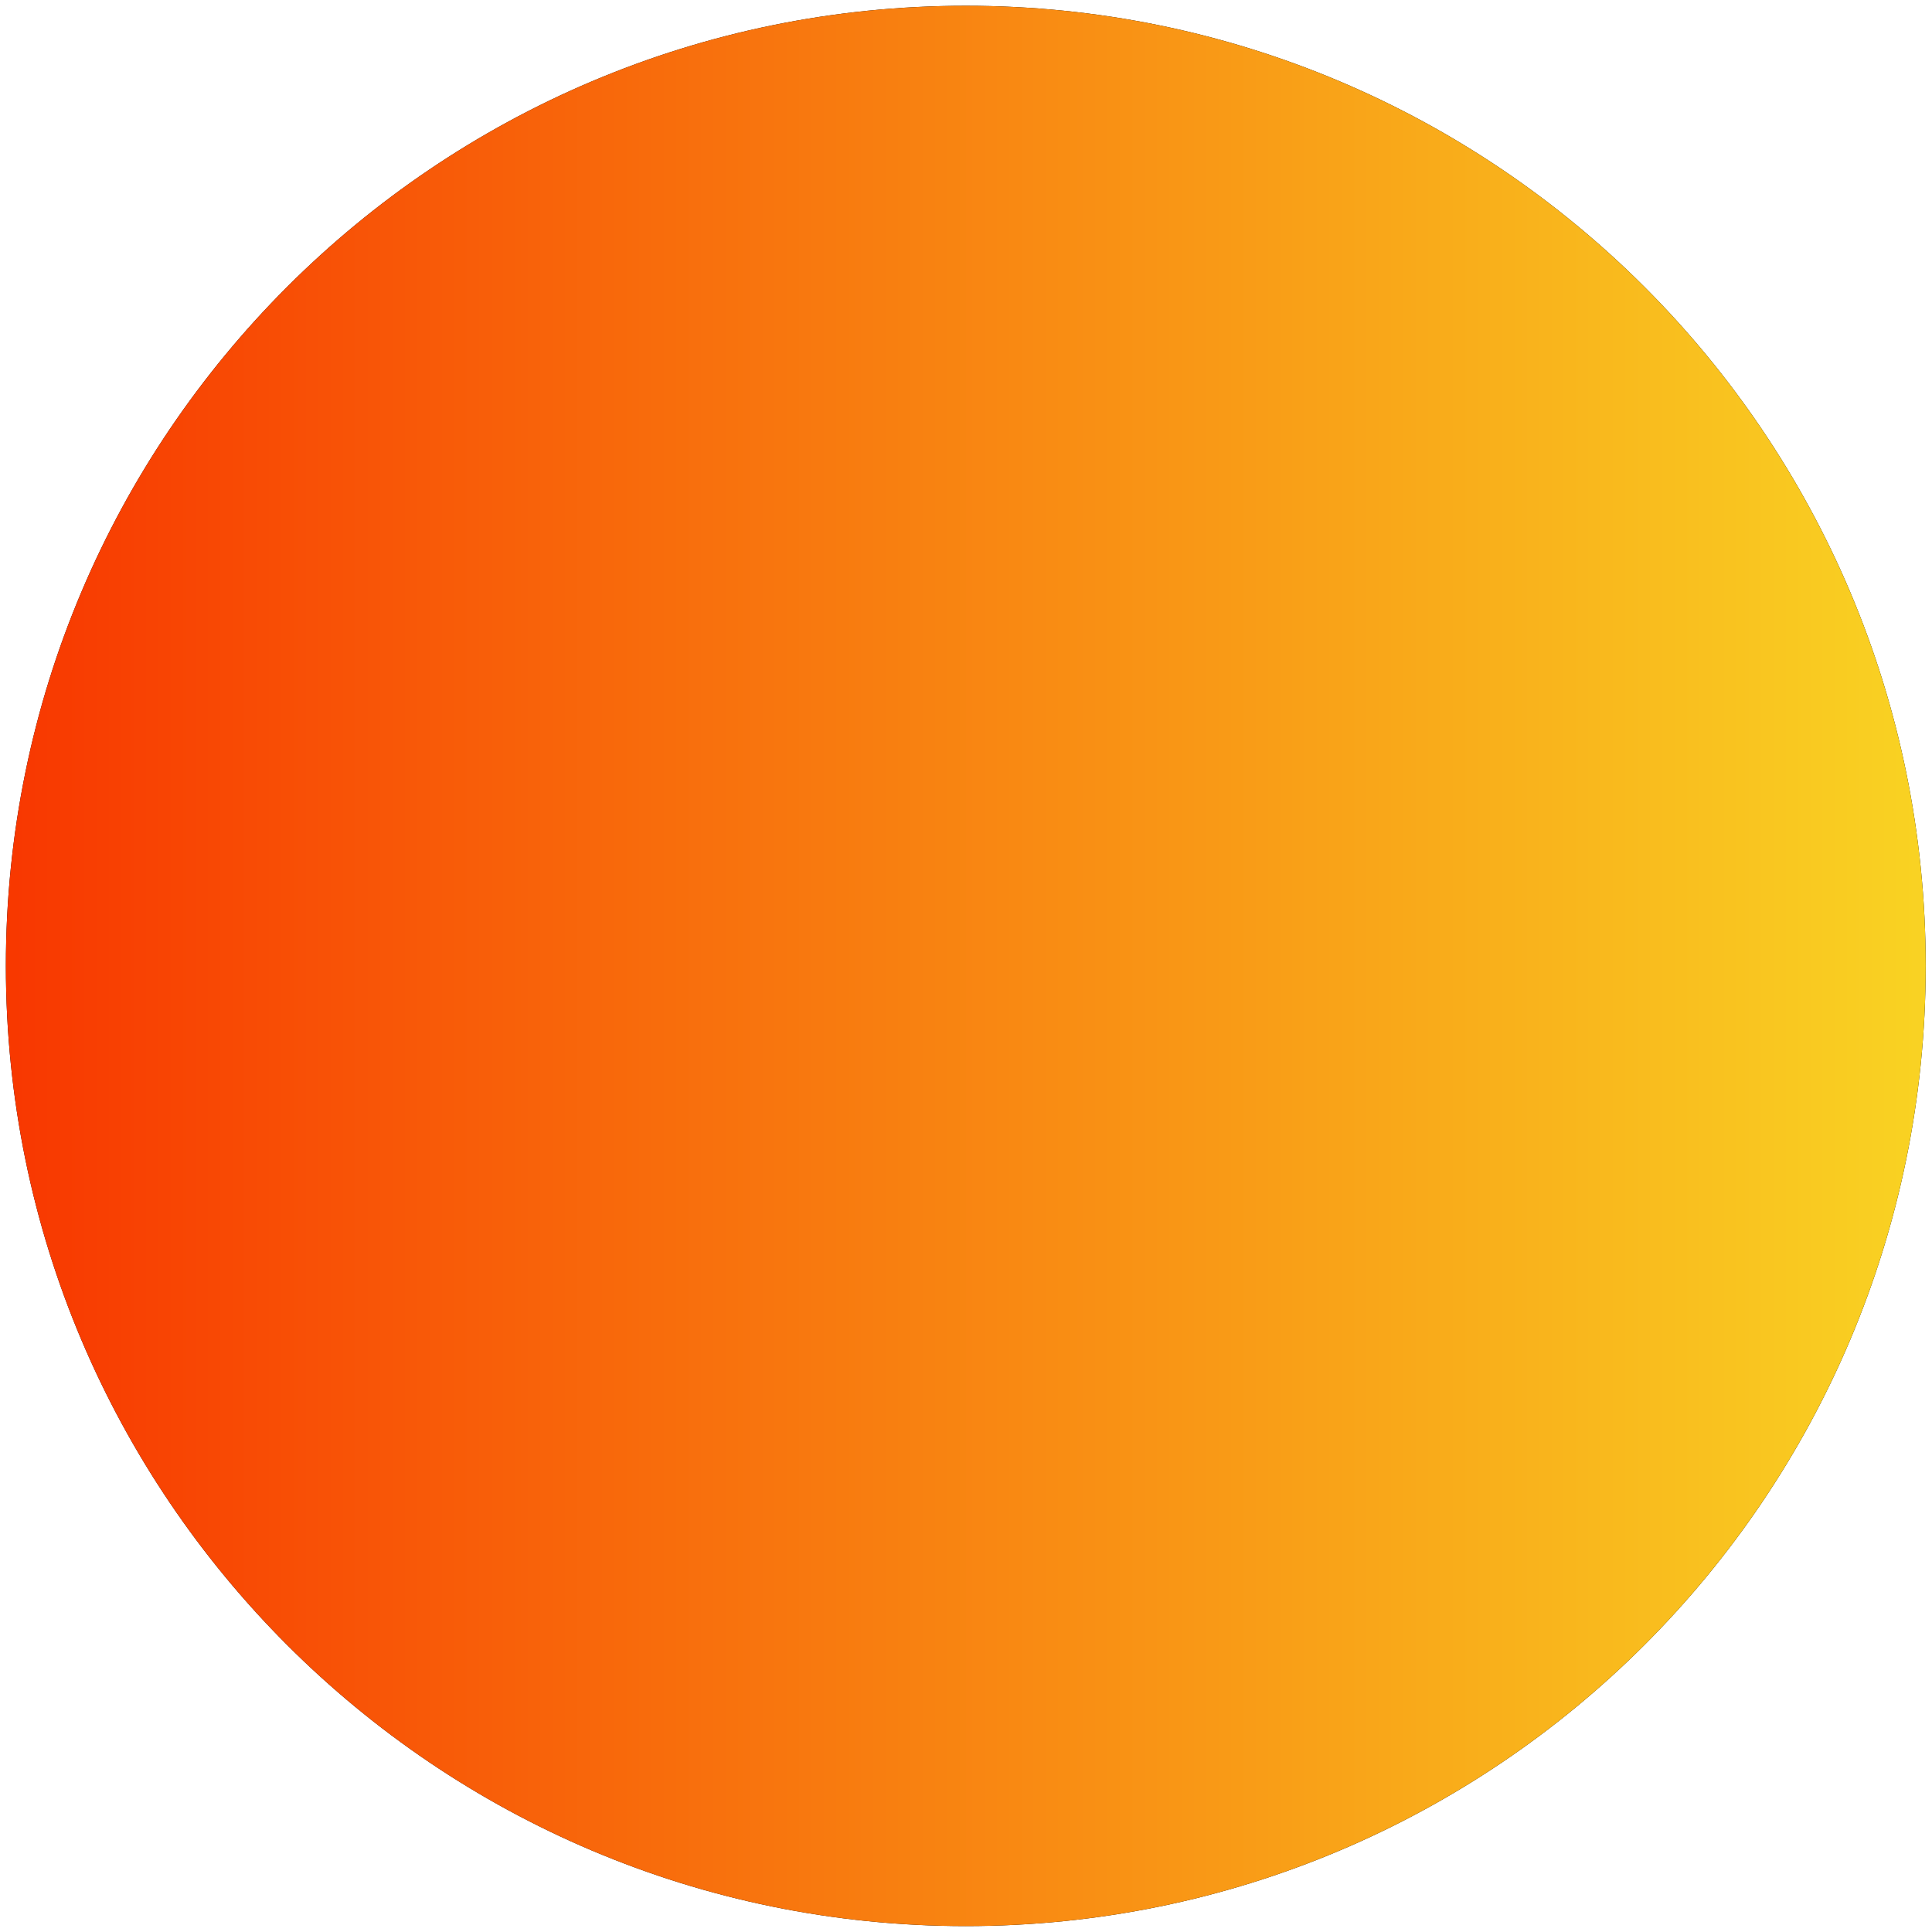 <svg xmlns="http://www.w3.org/2000/svg" width="240" height="240">
    <defs>
        <linearGradient id="a" x1="0%" y1="0%" y2="0%">
            <stop offset="0%" stop-color="#F83600"/>
            <stop offset="100%" stop-color="#F9D423"/>
        </linearGradient>
    </defs>
    <path fill-rule="evenodd" d="M119.974.717c65.857 0 119.245 53.401 119.245 119.275s-53.388 119.275-119.245 119.275C54.116 239.267.729 185.866.729 119.992S54.116.717 119.974.717z"/>
    <path fill="url(#a)" d="M119.974.717c65.857 0 119.245 53.401 119.245 119.275s-53.388 119.275-119.245 119.275C54.116 239.267.729 185.866.729 119.992S54.116.717 119.974.717z"/>
</svg>
